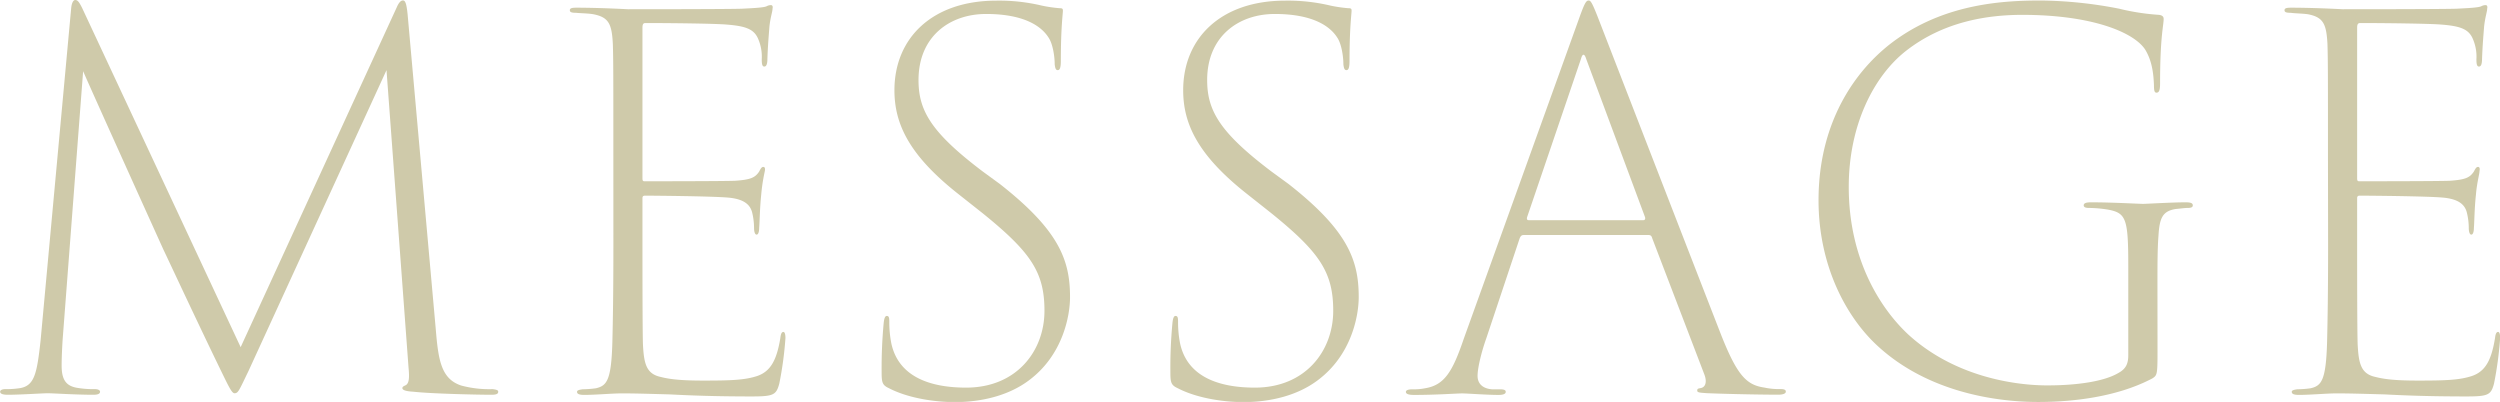 <svg id="レイヤー_1" data-name="レイヤー 1" xmlns="http://www.w3.org/2000/svg" viewBox="0 0 742.15 119.32"><defs><style>.cls-1{fill:#cfcaaa;}</style></defs><path class="cls-1" d="M129.35,97.59c.76,9.12,1.52,14.89,7.6,16.87a32.11,32.11,0,0,0,9.28,1.06c1.21.15,1.67.31,1.67.76,0,.61-.46.91-2,.91-3.95,0-17.78-.3-23.25-.91-2.59-.15-3.2-.61-3.2-1.06s.46-.61,1.07-.91c.91-.61,1.06-2.13.76-5.17l-6.54-88.32-41,89.38c-2.73,5.63-3,6.54-4.1,6.54-.61,0-1.22-.91-3-4.56-7.15-14.59-17.33-36.48-18.09-38-2-4.41-21.59-47.73-23.87-53.05l-6.08,79.65c-.15,2.28-.3,5.47-.3,7.75,0,4.26,1.37,5.93,4.26,6.54a28.57,28.57,0,0,0,5.62.45c.91,0,1.52.31,1.52.76,0,.61-.61.91-2,.91-5.16,0-12-.45-13.52-.45s-8.21.45-11.86.45c-1.52,0-2.28-.3-2.28-.91,0-.45.61-.76,1.52-.76a26.78,26.78,0,0,0,4.41-.3c4.25-.76,5-4.26,6.08-14.14L21.13,2.43C21.28.91,21.74,0,22.34,0c.76,0,1.22.76,2,2.28L71.44,103.06,117.8,2.13c.46-1.07,1.07-2,1.83-2s1.06,1.22,1.36,4Z"/><path class="cls-1" d="M182.08,46.36c0-24,0-28.42-.15-33.29-.3-5.93-1.21-7.9-5.62-8.81-1.52-.31-4-.31-5.32-.46-1.22,0-1.83-.15-1.83-.76s.61-.76,2-.76c3.65,0,9.27.15,15.2.46,1.82,0,30.4,0,34-.16,2.89-.15,6.53-.3,7.29-.76a2.66,2.66,0,0,1,1.22-.3c.46,0,.61.46.46,1.06,0,.92-.61,2.44-.92,5.32-.15,2.13-.45,5.17-.6,9.58,0,1.52-.31,2.28-.92,2.28s-.76-.76-.76-2.13a13.24,13.24,0,0,0-1.06-6.08c-1.22-2.89-3.65-3.8-9.27-4.25-3.5-.31-16.87-.46-24.17-.46-.76,0-.91.46-.91,1.52V52.9c0,.76.15.91.61.91,1.36,0,23.4,0,26.9-.15,4.56-.31,5.93-.91,7.14-2.74.46-.91.76-1.37,1.22-1.37s.61.46.46,1.22-.76,3.34-1.07,7c-.45,4.26-.45,8.21-.61,9.88,0,1.22-.3,2-.76,2s-.76-.76-.76-2a20,20,0,0,0-.6-4.71c-.61-2.13-2.28-3.8-6.84-4.26-4.72-.45-23-.6-24.93-.6-.61,0-.76.3-.76.76V73c0,4.41,0,25.54.15,29.34.3,5.47.91,8.66,5.32,9.57,2.89.76,6.69,1.07,12.62,1.07,8.2,0,12.31-.15,16-1.37,3.95-1.37,5.77-4.71,6.84-11.25.15-1.37.45-1.82.91-1.82s.61.91.61,1.82a105.89,105.89,0,0,1-1.83,13.53c-.91,3.34-1.67,3.8-8.21,3.8-10.94,0-18.39-.3-24.32-.61-5.92-.15-9.72-.3-14.28-.3-2.74,0-7.76.45-11.1.45-1.52,0-2.13-.3-2.13-.91,0-.45.61-.61,1.67-.76a30.16,30.16,0,0,0,3.95-.3c3.2-.76,4.57-2.28,4.87-13.83.15-6.08.3-14.6.3-28.28Z"/><path class="cls-1" d="M263.85,115.22c-2-.91-2.13-1.83-2.13-4.87a143.15,143.15,0,0,1,.61-14.44c.15-1.52.46-2.12.91-2.12.61,0,.76.45.76,1.67a32.36,32.36,0,0,0,.61,6.53c2.13,9.73,11.25,13.08,22.19,13.08,15.05,0,23.26-10.95,23.26-22.8,0-11.4-3.95-17.33-18.39-29l-7.3-5.77c-14.44-11.4-18.85-20.68-18.85-30.71,0-15.5,11.25-26.6,30.25-26.6A54.6,54.6,0,0,1,309.3,1.67a41.44,41.44,0,0,0,5.17.76c.91,0,1.06.15,1.06.76,0,.91-.61,5-.61,14.9,0,2-.3,2.73-.91,2.73s-.76-.6-.91-1.67c0-2.58-.61-6.23-1.83-8-1.82-2.89-6.53-7-18.54-7-10.79,0-20.06,6.69-20.06,19.61,0,9,3.64,15.51,19.15,27.21l5,3.65c17.64,13.83,20.83,22.65,20.83,33.59,0,5.32-2,17.18-12.31,24.78-5.93,4.41-13.84,6.38-22,6.38C276.62,119.32,269.17,118,263.85,115.22Z"/><path class="cls-1" d="M349.57,115.22c-2-.91-2.13-1.83-2.13-4.87a140.15,140.15,0,0,1,.61-14.44c.15-1.52.45-2.12.91-2.12.61,0,.76.45.76,1.67a32.36,32.36,0,0,0,.61,6.53c2.13,9.73,11.25,13.08,22.19,13.08,15.05,0,23.26-10.95,23.26-22.8,0-11.4-3.95-17.33-18.4-29l-7.29-5.77c-14.44-11.4-18.85-20.68-18.85-30.71,0-15.5,11.25-26.6,30.25-26.6A54.6,54.6,0,0,1,395,1.67a41.44,41.44,0,0,0,5.17.76c.91,0,1.06.15,1.06.76,0,.91-.61,5-.61,14.9,0,2-.3,2.73-.91,2.73s-.76-.6-.91-1.67c0-2.58-.61-6.23-1.83-8-1.82-2.89-6.53-7-18.54-7-10.79,0-20.07,6.69-20.07,19.61,0,9,3.65,15.51,19.16,27.21l5,3.65c17.64,13.83,20.83,22.65,20.83,33.59,0,5.32-2,17.18-12.31,24.78-5.93,4.41-13.84,6.38-22.05,6.38C362.34,119.32,354.89,118,349.57,115.22Z"/><path class="cls-1" d="M452.31,69.77c-.61,0-.91.3-1.21,1.06l-9.89,29.64c-1.36,3.8-2.58,8.67-2.58,11.1,0,2.58,1.82,3.8,4.26,4h2.28c1.52,0,1.82.31,1.82.76,0,.61-.76.91-2.13.91-3.49,0-9.27-.45-10.79-.45-1.67,0-7.6.45-14.29.45-1.67,0-2.43-.3-2.43-.91,0-.45.61-.76,2-.76a16.19,16.19,0,0,0,3.64-.3c5.78-.91,8.21-4.87,11.56-14.75l34.2-95C470.4.91,470.86.15,471.62.15c.6,0,1.06.76,2.73,5,2,5.17,26.75,69,36.63,94.39,4.72,11.86,7.45,14.75,12.77,15.51a20.29,20.29,0,0,0,4.71.45c1.07,0,1.68.15,1.68.76s-.92.91-2.28.91c-3.65,0-13.84-.15-21.13-.45-2-.15-2.89-.15-2.89-.76s.3-.61,1.06-.76c1.52-.31,1.83-2,1.07-4L490.46,70.68c-.15-.61-.45-.91-1.06-.91Zm35.57-4.41c.46,0,.61-.45.46-.91l-17.48-47c-.46-1.52-1.07-1.67-1.52,0l-16,47c-.16.61,0,.91.45.91Z"/><path class="cls-1" d="M640.48,104.58c0,6.69-.15,6.84-1.52,7.75-10.64,5.62-24,7-33.9,7-12.77,0-32.68-3-47.42-16.41-9.43-8.52-17.79-23.87-17.79-43.48,0-24.32,12-40.13,23.72-48.18C578.31,1.06,594.88.15,605.82.15a126.58,126.58,0,0,1,23.26,2.43,68.08,68.08,0,0,0,11.86,1.83c1.06.15,1.36.61,1.36,1.21,0,2-1.06,5.17-1.06,19.16,0,2-.3,2.73-1.06,2.73-.61,0-.76-.61-.76-2.28-.16-4.1-.76-7.45-2.59-10.49C633.49,9.58,621,4.41,600.35,4.41c-10,0-23.26,1.82-34.66,10.79-9.42,7.45-16.87,21.89-16.87,40.28,0,21.89,9.73,36.48,17.79,43.93,13.37,12.16,30.85,15,41.19,15,9,0,16.87-1.22,21-3.65,2.28-1.22,3-2.74,3-5.32V79.19c0-14.44-.61-16-6.24-17a36.66,36.66,0,0,0-5.47-.46c-.76,0-1.52-.15-1.52-.76s.61-.91,2.13-.91c6.38,0,14.29.46,15.5.46.92,0,8.67-.46,12.62-.46,1.67,0,2.13.31,2.13.91s-.61.76-1.52.76-1.83.16-3.5.31c-4,.61-4.86,2.73-5.17,8-.3,3.8-.3,8.67-.3,14.9Z"/><path class="cls-1" d="M691.08,46.36c0-24,0-28.42-.15-33.29-.31-5.93-1.22-7.9-5.63-8.81C683.78,4,681.35,4,680,3.8c-1.21,0-1.82-.15-1.82-.76s.61-.76,2-.76c3.64,0,9.27.15,15.2.46,1.82,0,30.4,0,34-.16,2.88-.15,6.53-.3,7.29-.76a2.64,2.64,0,0,1,1.22-.3c.45,0,.61.46.45,1.06,0,.92-.6,2.44-.91,5.32-.15,2.13-.45,5.17-.61,9.58,0,1.52-.3,2.28-.91,2.28s-.76-.76-.76-2.13a13.24,13.24,0,0,0-1.06-6.08c-1.22-2.89-3.65-3.8-9.28-4.25C721.33,7,708,6.84,700.66,6.84c-.76,0-.92.46-.92,1.52V52.9c0,.76.16.91.61.91,1.37,0,23.41,0,26.91-.15,4.56-.31,5.93-.91,7.14-2.74.46-.91.76-1.37,1.22-1.37s.61.46.45,1.22c0,.91-.76,3.34-1.06,7-.46,4.26-.46,8.21-.61,9.88,0,1.22-.3,2-.76,2s-.76-.76-.76-2a19.41,19.41,0,0,0-.61-4.71c-.6-2.13-2.28-3.8-6.84-4.26s-22.95-.6-24.93-.6c-.6,0-.76.3-.76.76V73c0,4.41,0,25.54.16,29.34.3,5.47.91,8.66,5.32,9.57,2.88.76,6.68,1.07,12.61,1.07,8.21,0,12.32-.15,16-1.37,4-1.37,5.78-4.71,6.84-11.25.16-1.37.46-1.82.92-1.82s.6.91.6,1.82a105.53,105.53,0,0,1-1.82,13.53c-.91,3.34-1.67,3.8-8.21,3.8-10.94,0-18.39-.3-24.32-.61-5.93-.15-9.73-.3-14.29-.3-2.73,0-7.75.45-11.09.45-1.52,0-2.13-.3-2.13-.91,0-.45.61-.61,1.67-.76a30.16,30.16,0,0,0,3.95-.3c3.19-.76,4.56-2.28,4.87-13.83.15-6.08.3-14.6.3-28.28Z"/></svg>